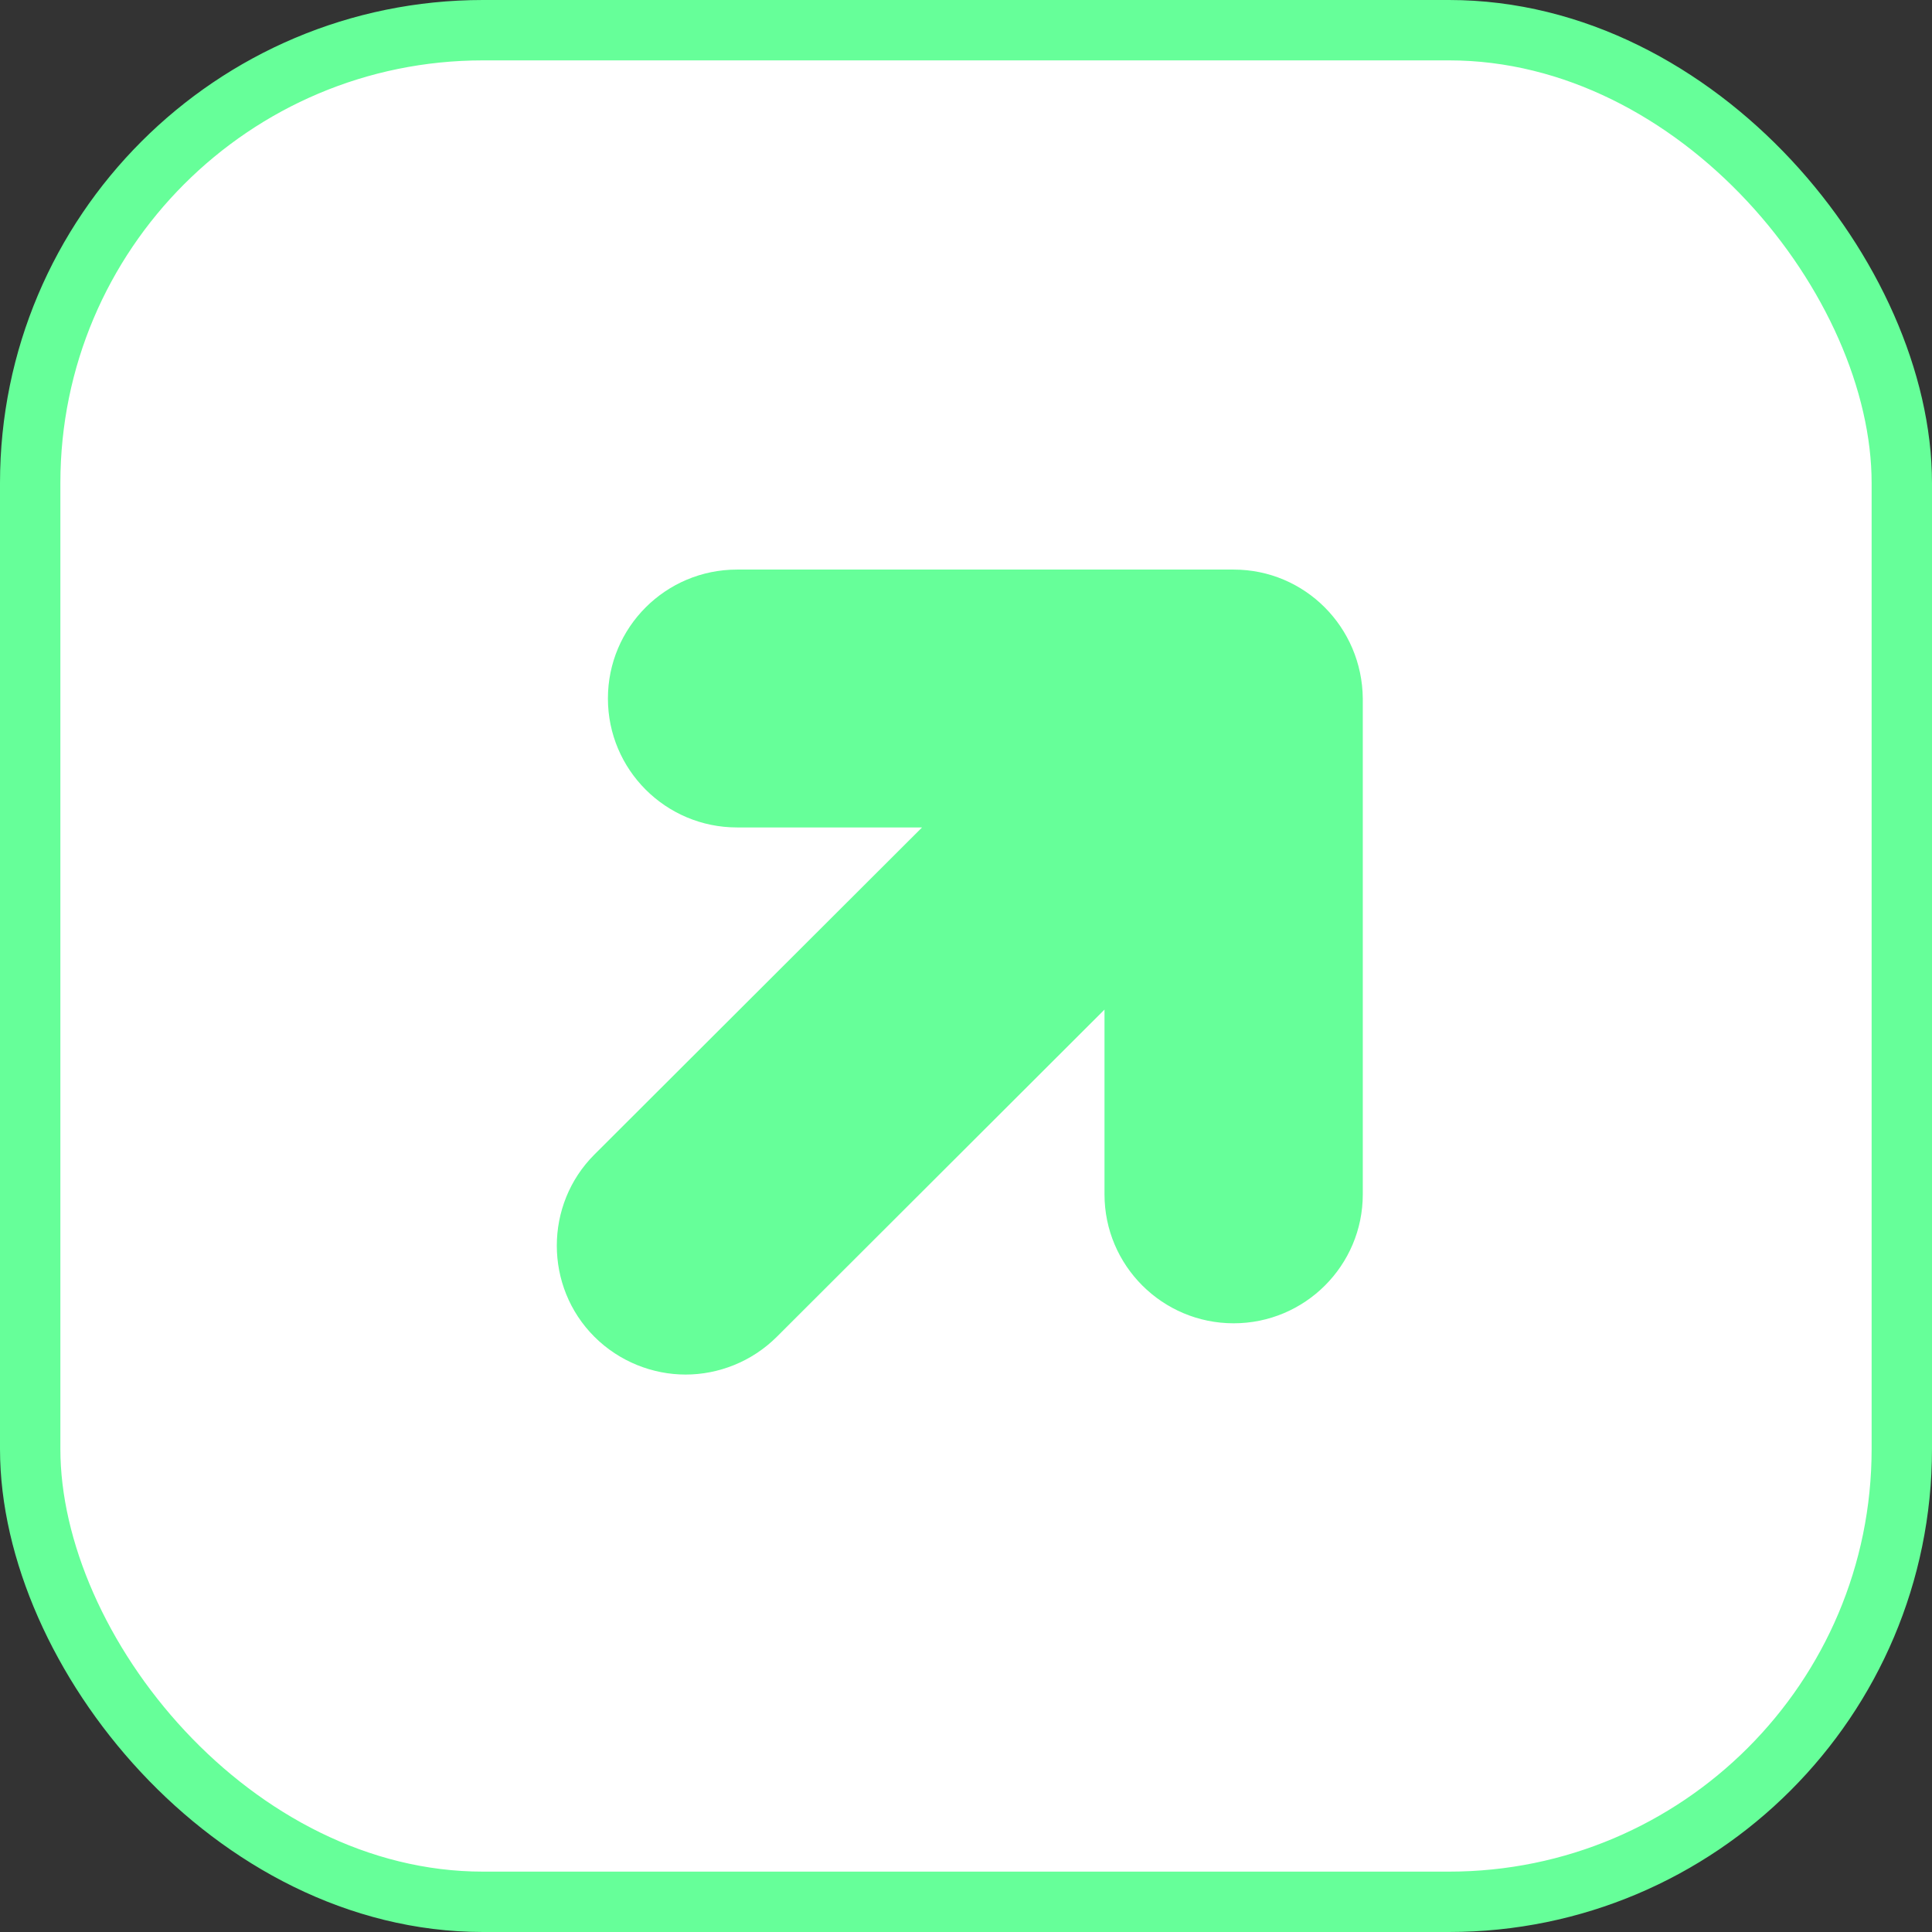 <?xml version="1.0" encoding="UTF-8"?>
<svg xmlns="http://www.w3.org/2000/svg" width="32" height="32" viewBox="0 0 32 32" fill="none">
  <rect x="0" y="0" width="32" height="32" fill="#333333" stroke="none"/>
  <rect x="0.5" y="0.5" width="31" height="31" rx="7.5" fill="white" stroke="#66FF99"></rect>
  <path d="M20.433 9.434H12.207C11.026 9.434 10.069 10.39 10.069 11.569C10.069 12.749 11.026 13.705 12.207 13.705H15.272L9.845 19.123C9.015 19.952 9.015 21.312 9.845 22.141C10.26 22.555 10.813 22.767 11.356 22.767C11.899 22.767 12.452 22.555 12.867 22.141L18.294 16.722V19.782C18.294 20.961 19.252 21.918 20.433 21.918C21.614 21.918 22.572 20.961 22.572 19.782V11.569C22.561 10.39 21.614 9.434 20.433 9.434Z" fill="#66FF99"></path>
</svg>
